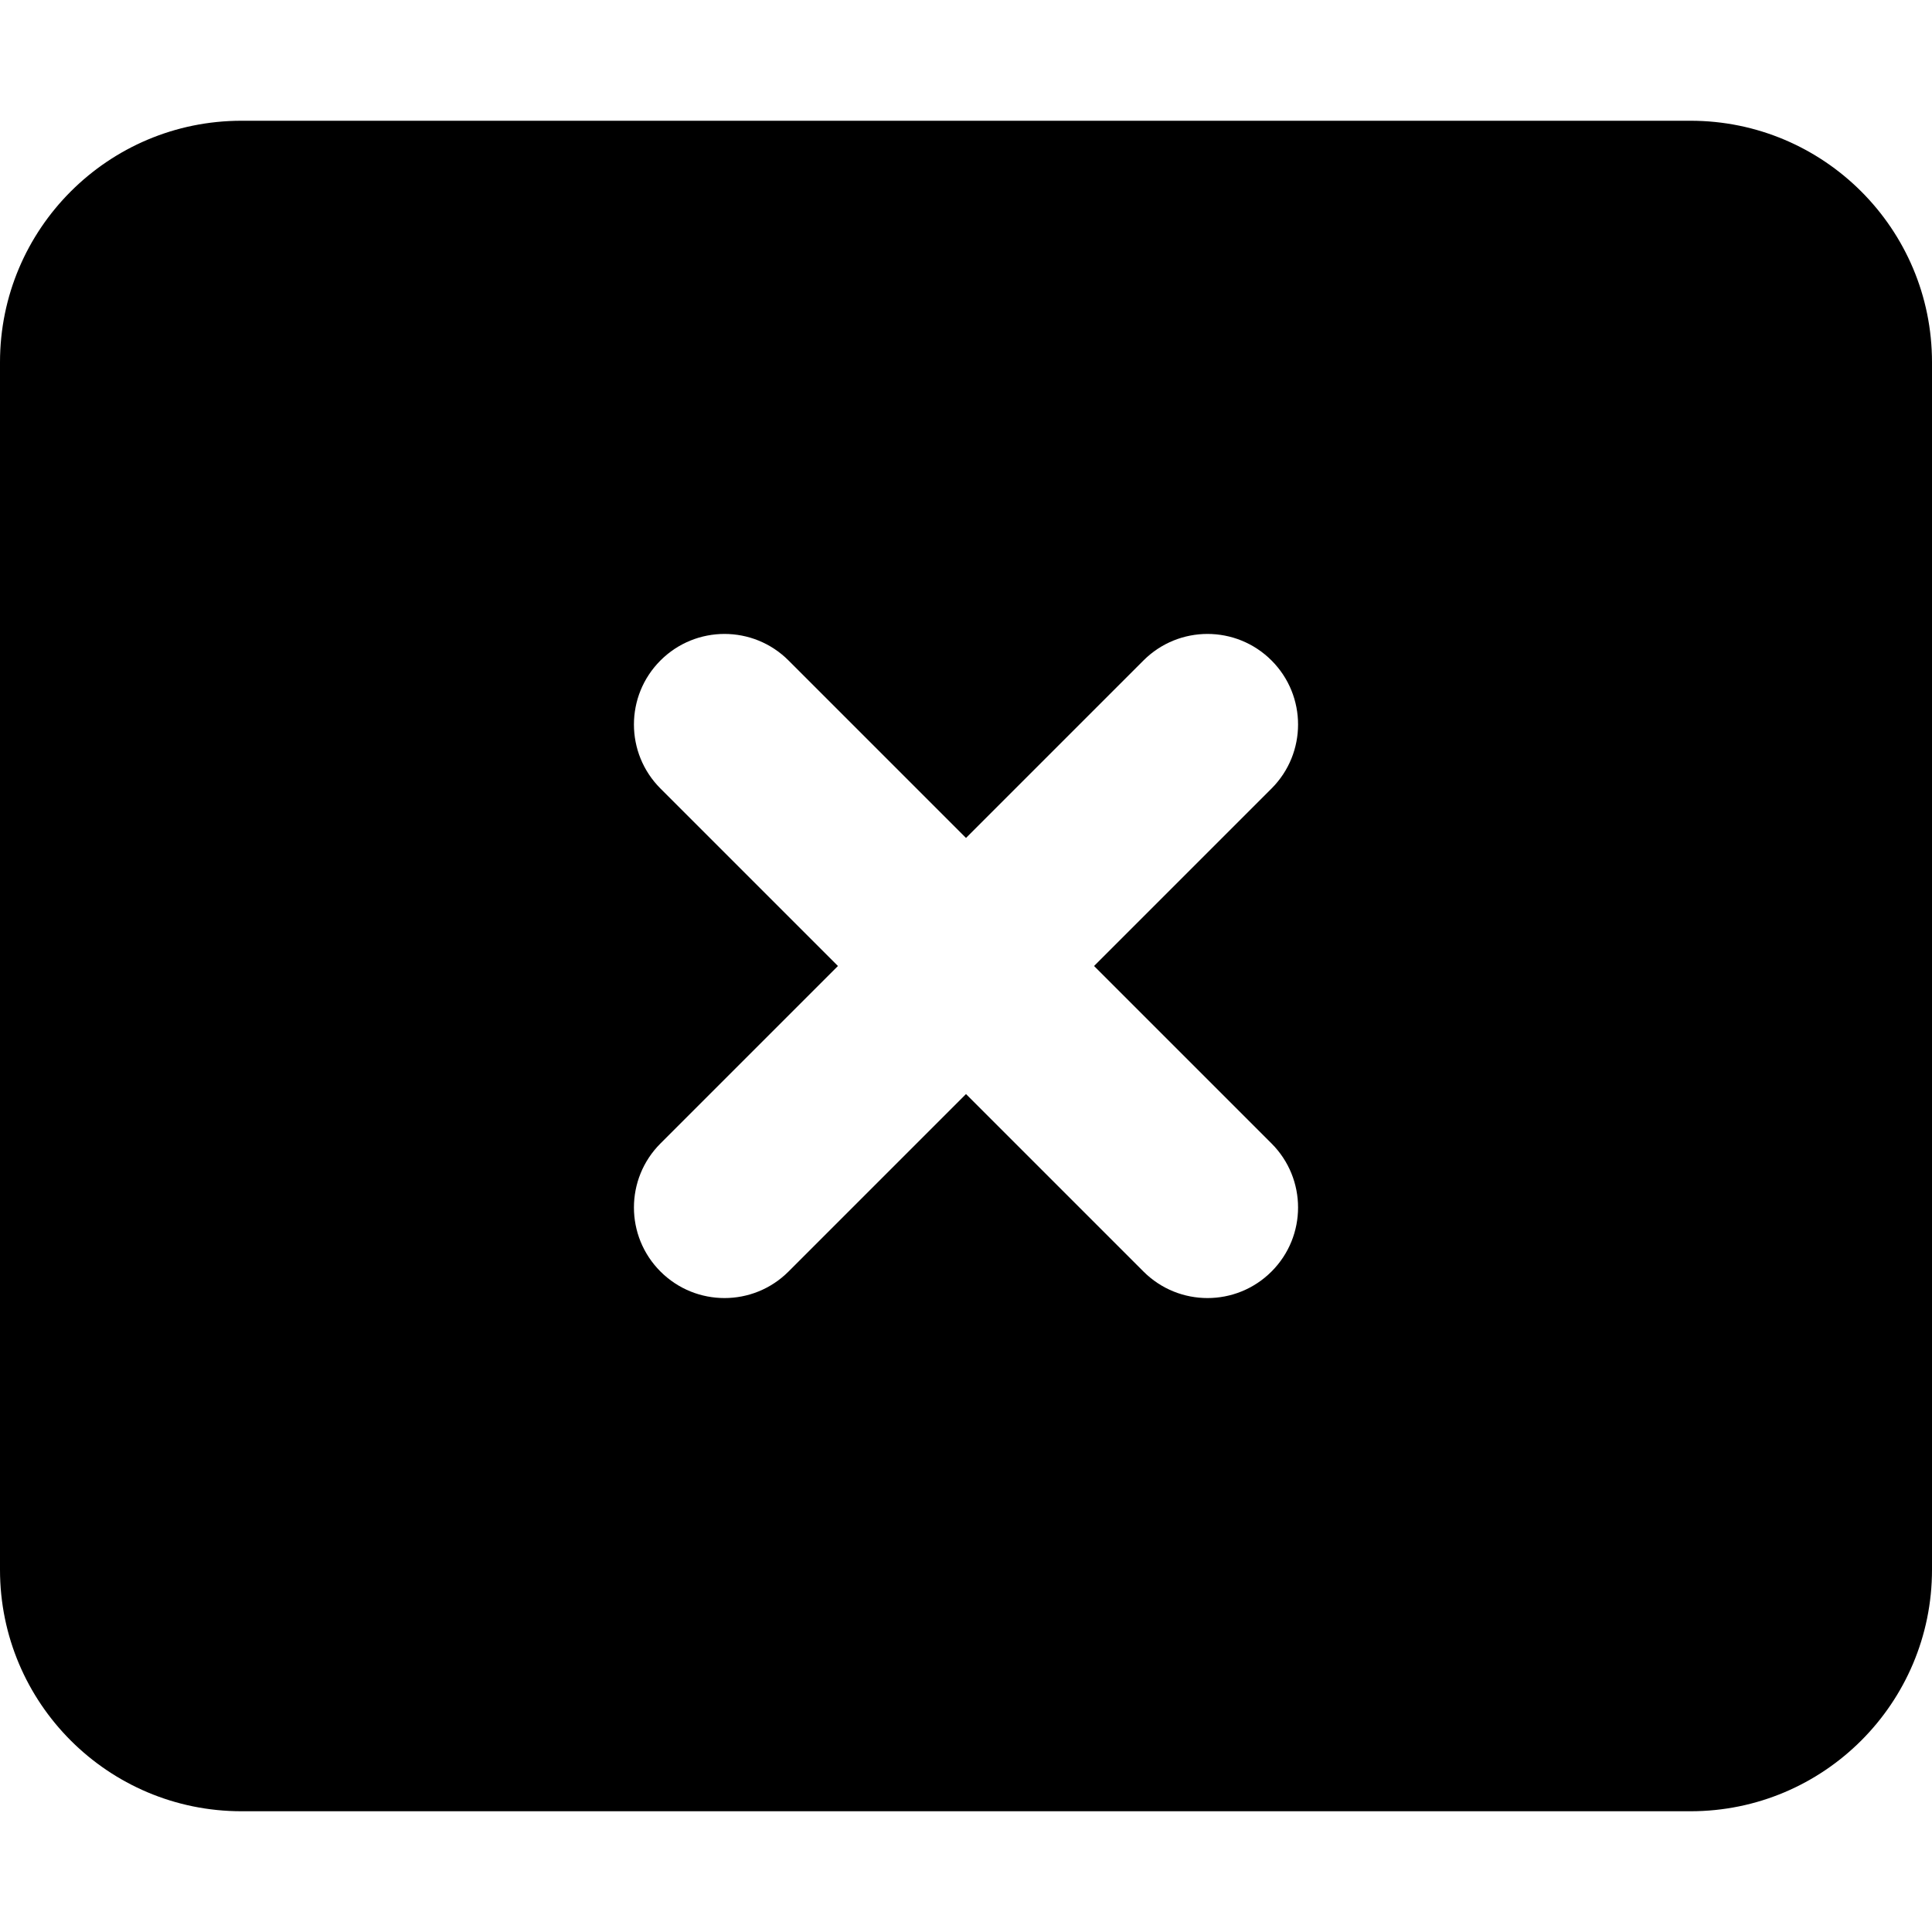 <svg xmlns="http://www.w3.org/2000/svg" viewBox="0 0 512 512"><!-- Font Awesome Pro 6.0.0-alpha2 by @fontawesome - https://fontawesome.com License - https://fontawesome.com/license (Commercial License) --><path d="M448 32H64C28.654 32 0 60.656 0 96V416C0 451.344 28.654 480 64 480H448C483.346 480 512 451.344 512 416V96C512 60.656 483.346 32 448 32ZM336.969 303.029C346.344 312.404 346.344 327.592 336.969 336.967C327.588 346.348 312.404 346.34 303.031 336.967L256 289.936L208.969 336.967C199.588 346.348 184.404 346.34 175.031 336.967C165.656 327.592 165.656 312.404 175.031 303.029L222.062 255.998L175.031 208.969C165.656 199.594 165.656 184.406 175.031 175.031S199.594 165.656 208.969 175.031L256 222.062L303.031 175.031C312.406 165.656 327.594 165.656 336.969 175.031S346.344 199.594 336.969 208.969L289.938 255.998L336.969 303.029Z"/></svg>